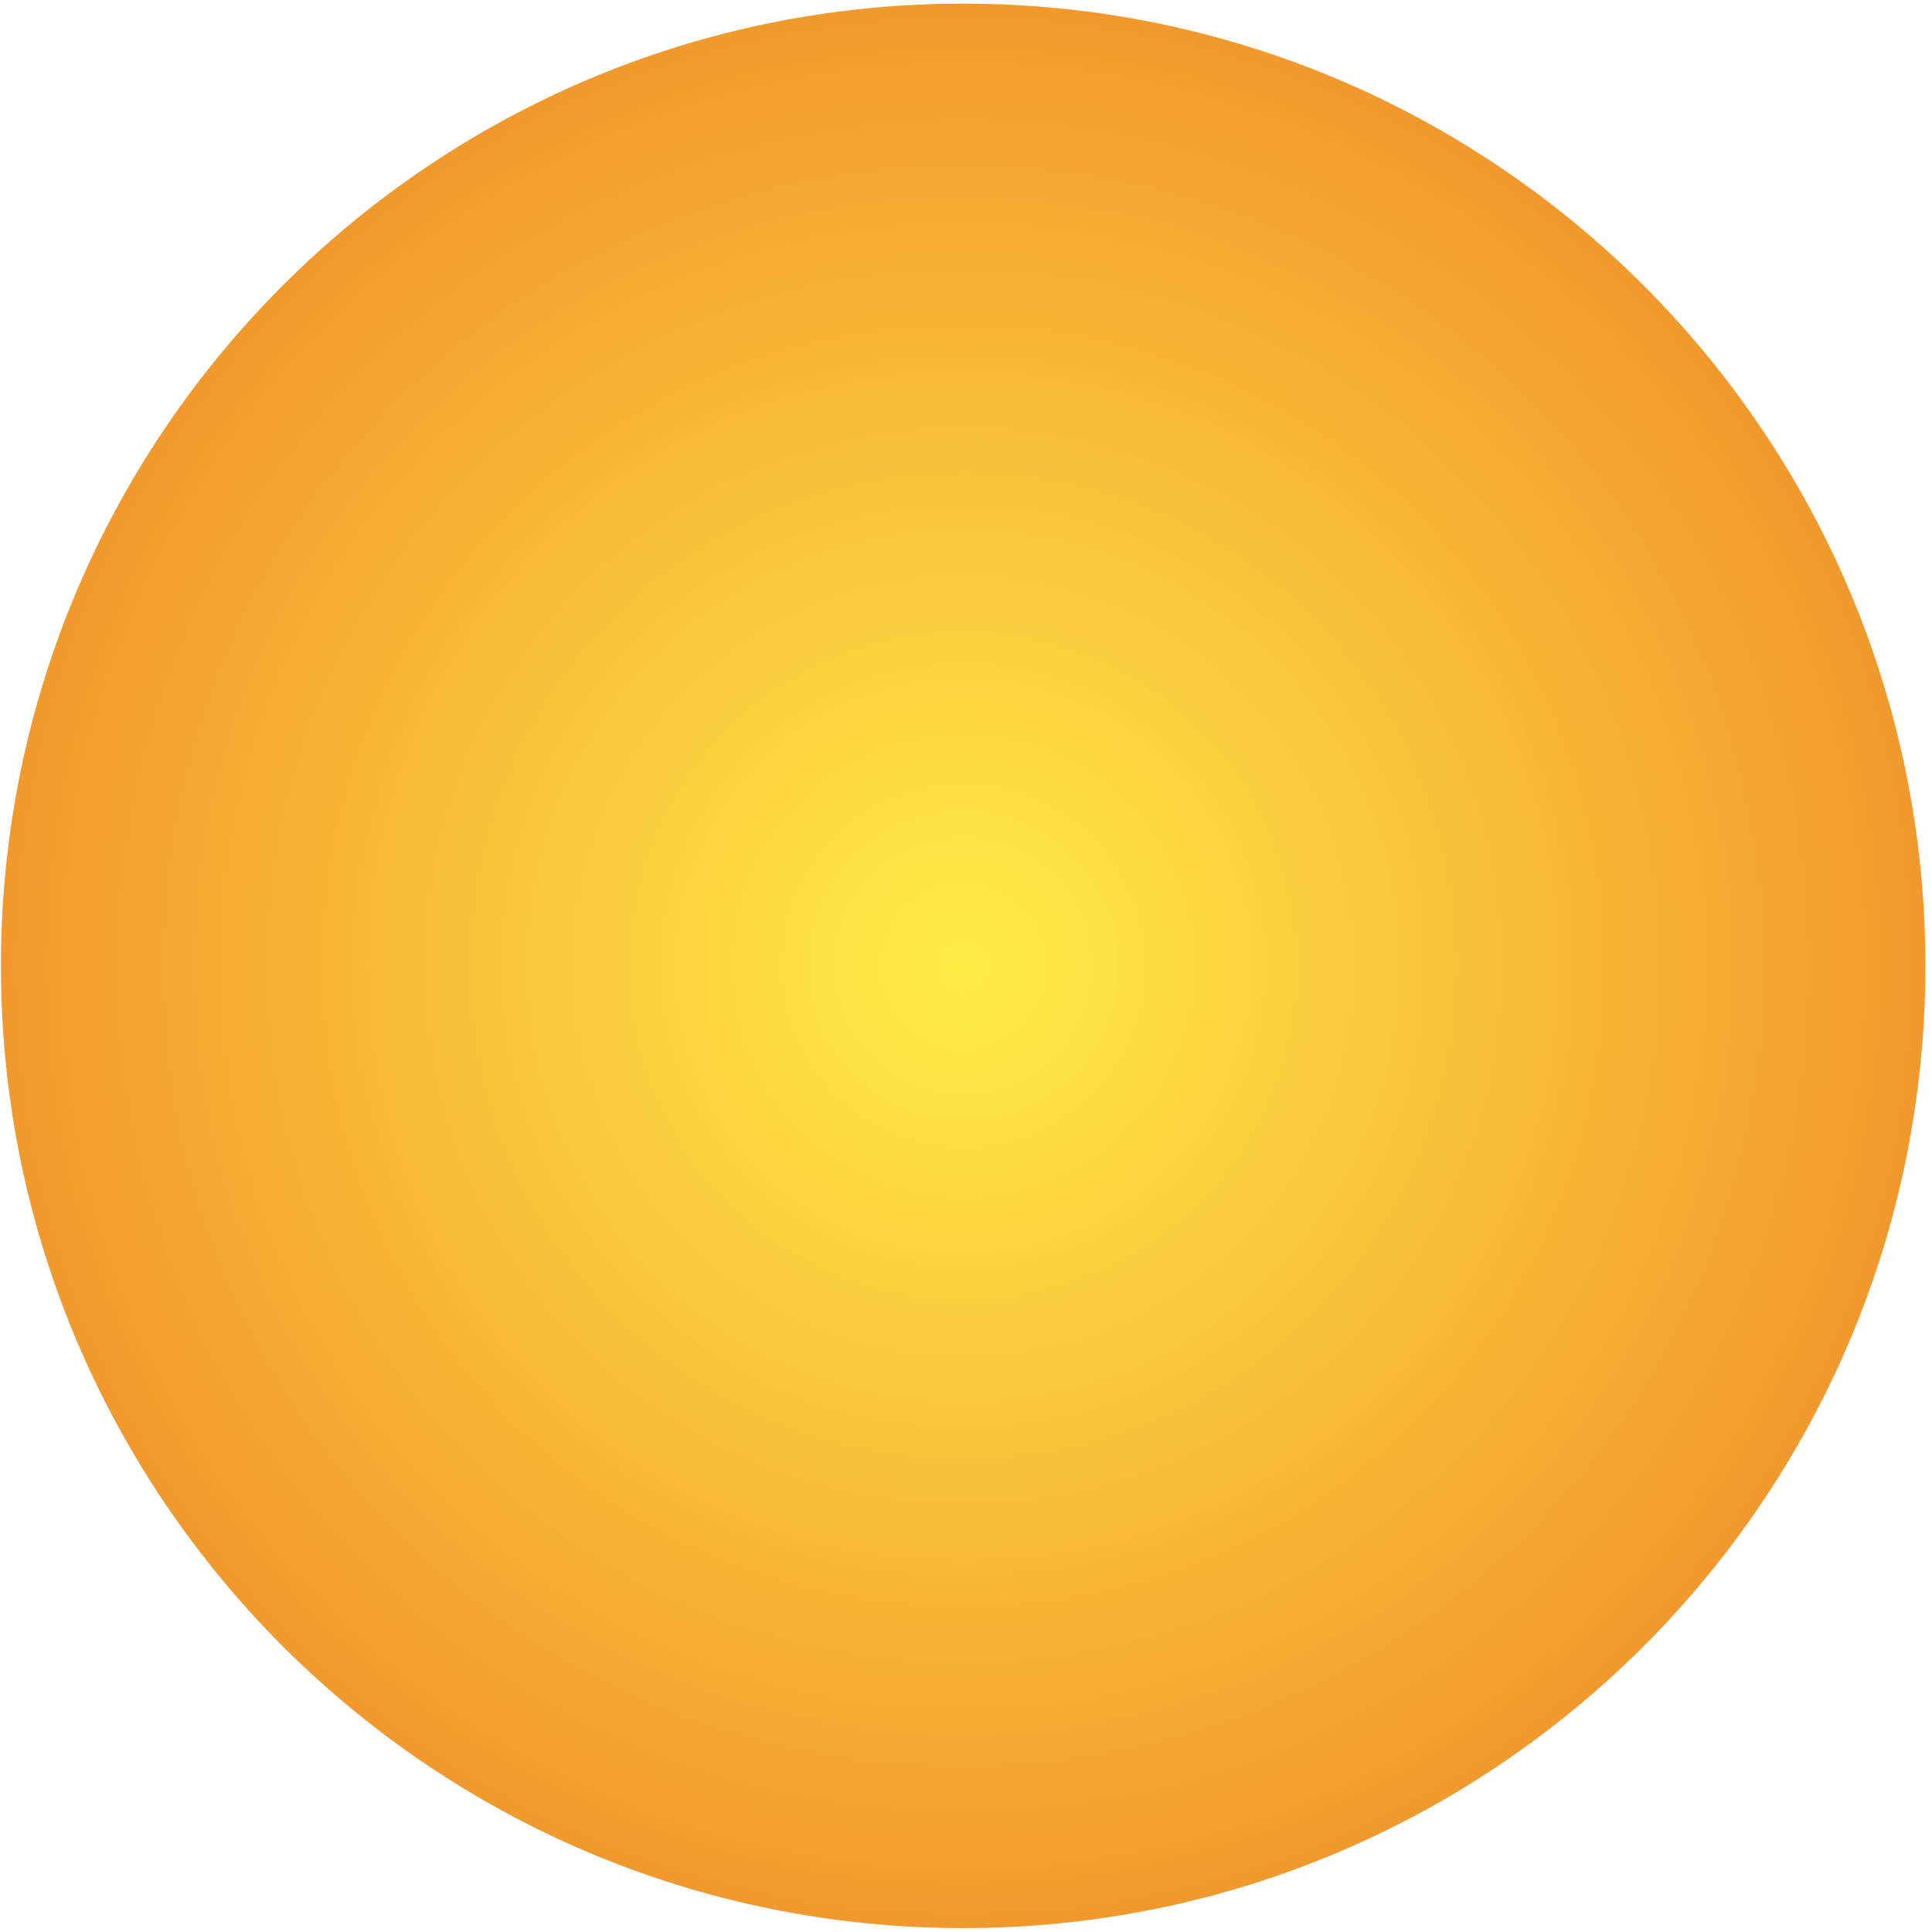 <svg xmlns="http://www.w3.org/2000/svg" width="272" height="272" fill="none"><radialGradient id="a" cx="0" cy="0" r="1" gradientTransform="rotate(90 -.19 135.79)scale(135.47)" gradientUnits="userSpaceOnUse"><stop offset="0" stop-color="#ffed46"/><stop offset="1" stop-color="#f2992d"/></radialGradient><path fill="url('#a')" d="M135.6 271.45c74.818 0 135.47-60.652 135.47-135.47S210.418.51 135.6.51.13 61.162.13 135.98 60.782 271.45 135.6 271.45"/></svg>